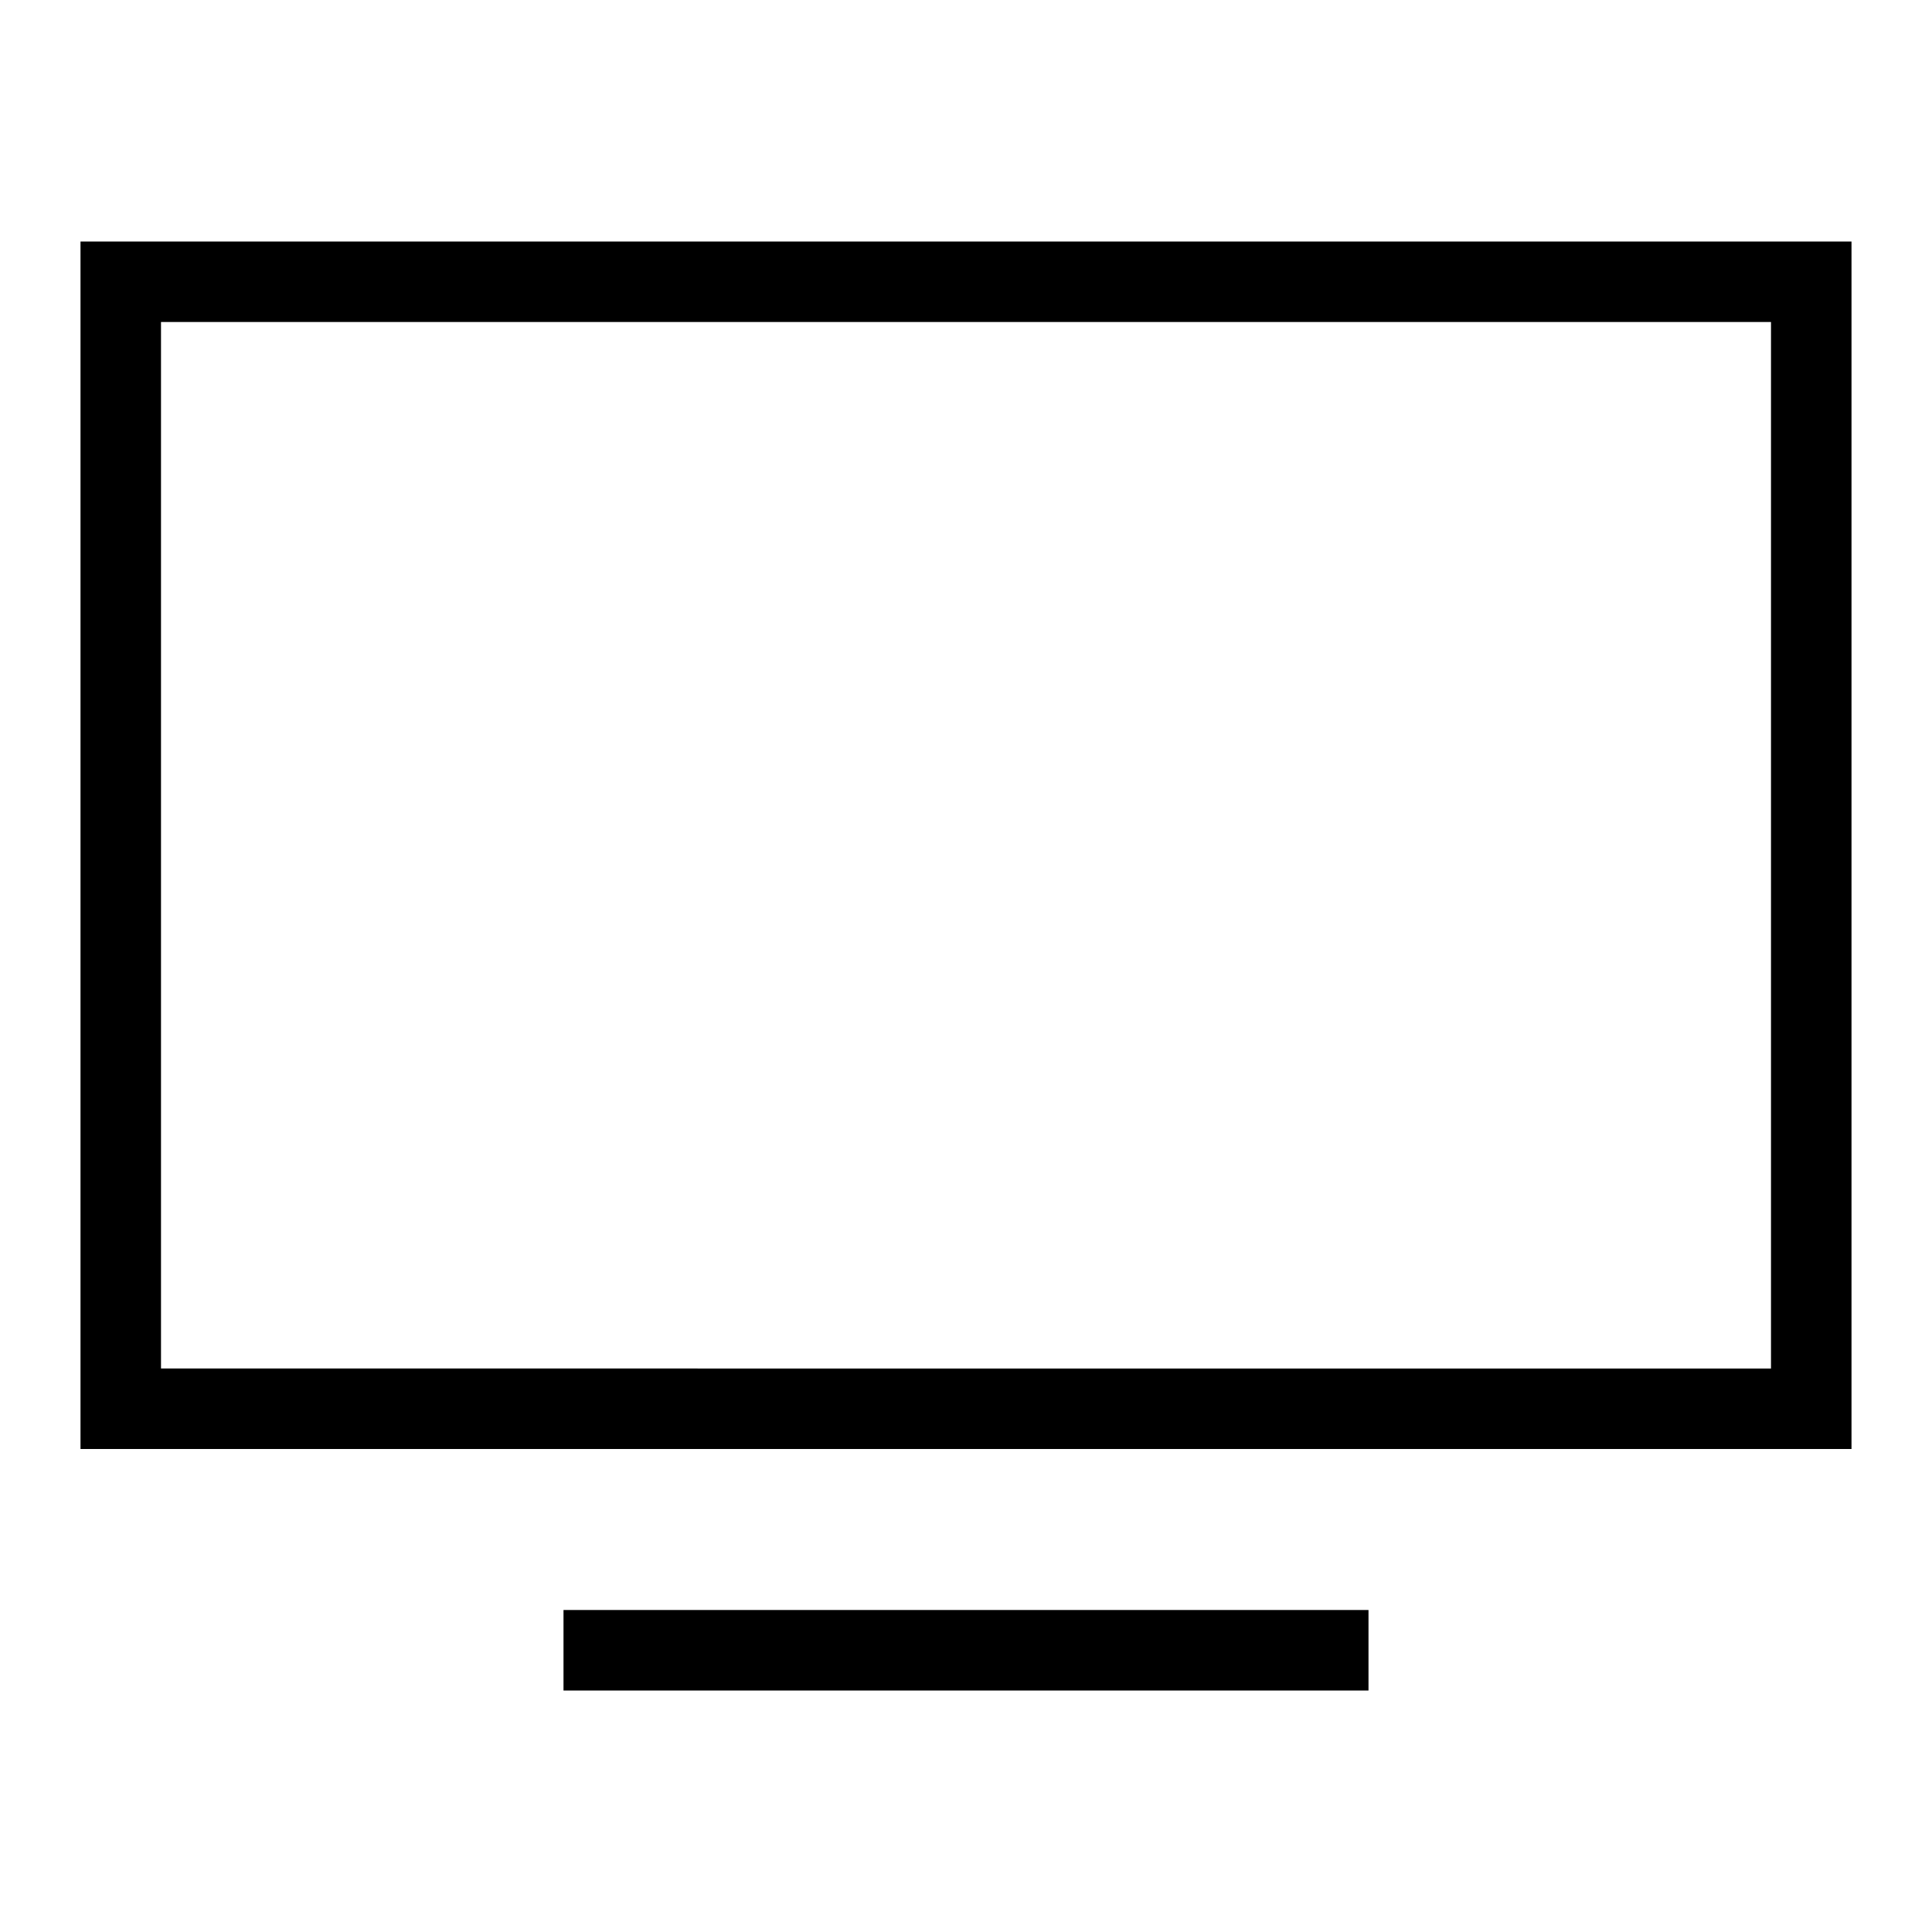 <?xml version="1.0" encoding="utf-8"?>
<svg width="800px" height="800px" viewBox="0 0 24 24" xmlns="http://www.w3.org/2000/svg"><path d="M1 18h22V3H1zM2 4h20v13H2zm5 16h10v1H7z"/><path fill="none" d="M0 0h24v24H0z"/></svg>